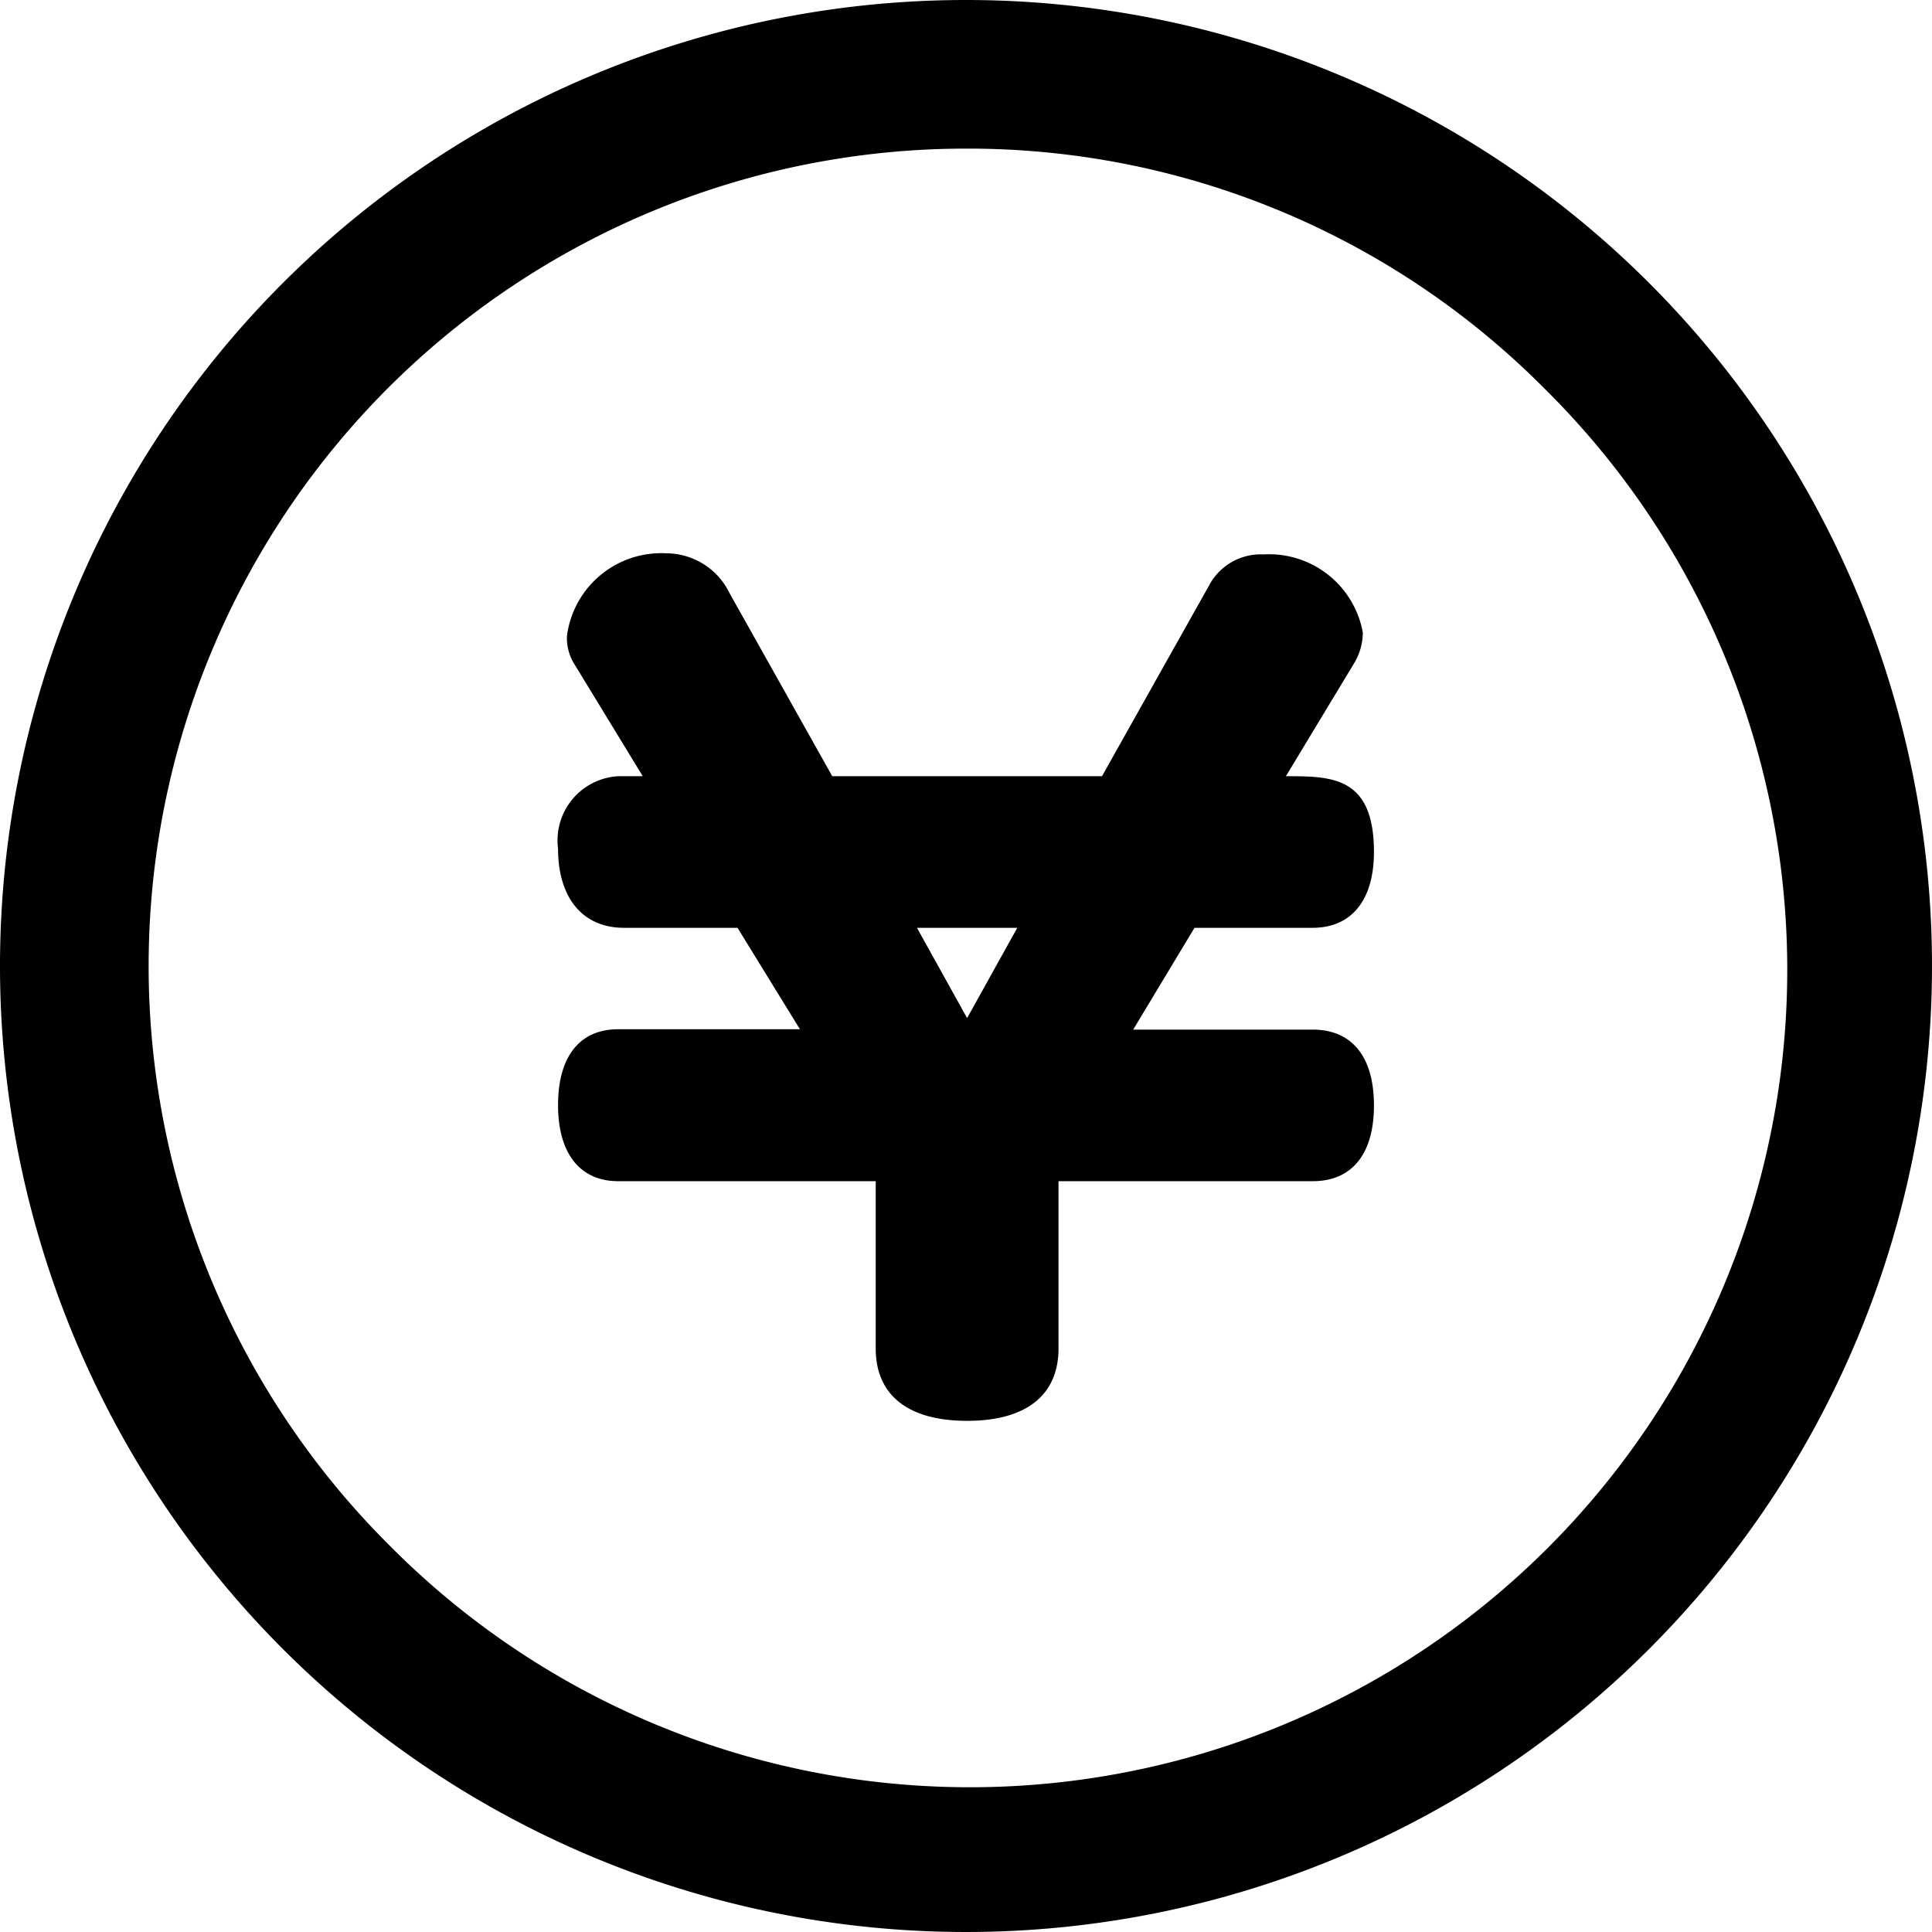 <svg xmlns="http://www.w3.org/2000/svg" width="26" height="26" viewBox="0 0 26 26">
  <g id="icon_pricelist" transform="translate(-150 -2973)">
    <path id="パス_171" data-name="パス 171" d="M13,2A11,11,0,0,0,5.222,20.778,11,11,0,1,0,20.778,5.222,10.928,10.928,0,0,0,13,2m0-2A13,13,0,1,1,0,13,13,13,0,0,1,13,0Z" transform="translate(150 2973)"/>
    <path id="パス_18" data-name="パス 18" d="M7.515,7.705,6.84,6.49H8.19Zm3.06-1.215h1.59c.525,0,.825-.375.825-1.02,0-1.02-.57-1.02-1.185-1.02l.915-1.515a.806.806,0,0,0,.12-.42,1.282,1.282,0,0,0-1.335-1.05.787.787,0,0,0-.735.42L9.33,4.45H5.7L4.32,1.99a.951.951,0,0,0-.855-.54A1.28,1.28,0,0,0,2.13,2.56a.661.661,0,0,0,.105.39l.915,1.5H2.82a.865.865,0,0,0-.81.975c0,.66.33,1.065.885,1.065h1.53l.84,1.365H2.82c-.525,0-.81.375-.81,1.02S2.3,9.9,2.82,9.9H6.285v2.25c0,.63.435.975,1.23.975s1.23-.345,1.23-.975V9.9h3.42c.525,0,.825-.36.825-1.02s-.3-1.02-.825-1.02H9.75Z" transform="translate(155.5 2978.996)"/>
  </g>
</svg>
